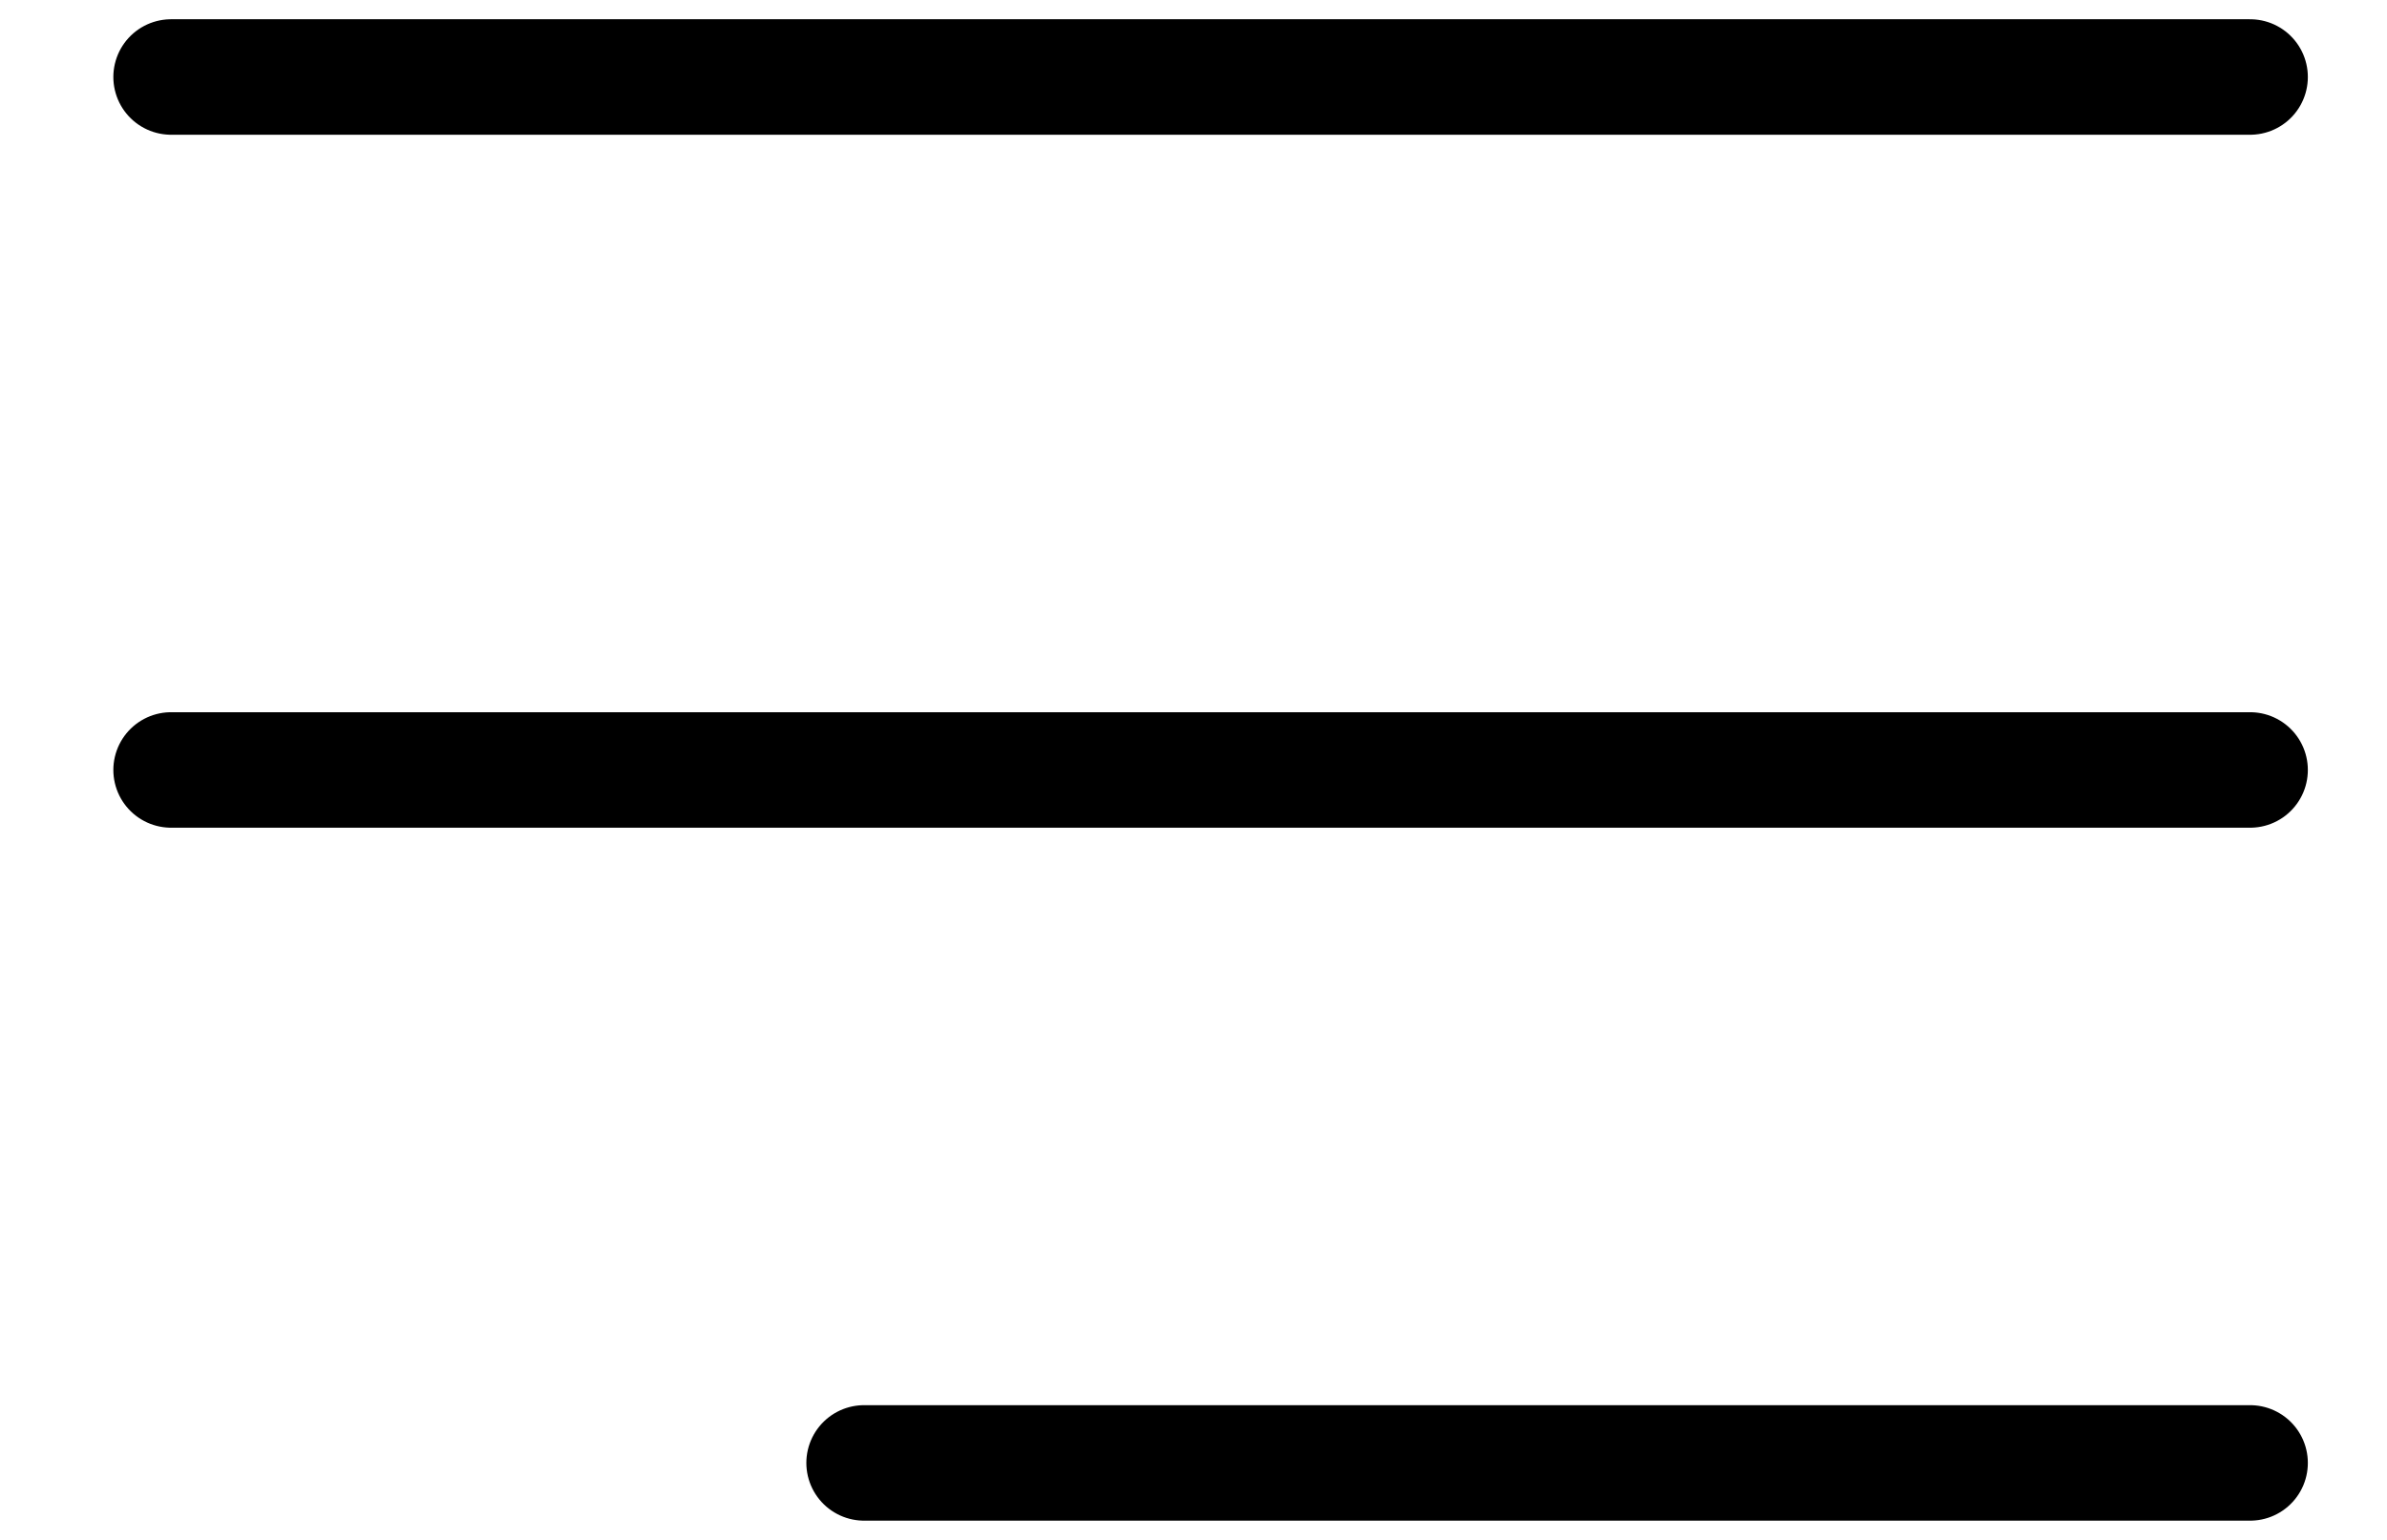 <svg xmlns="http://www.w3.org/2000/svg" width="31" height="20" viewBox="0 0 31 20" fill="none"><g clip-path="url(#clip0_1767_2491)"><path d="M2.222 10H29.222M2.222 1H29.222M11.222 19H29.222" stroke="black" stroke-width="1.5" stroke-linecap="round" stroke-linejoin="round"></path></g><defs><clipPath id="clip0_1767_2491"><rect width="30" height="20" fill="white" transform="translate(0.722 -0)"></rect></clipPath></defs></svg>